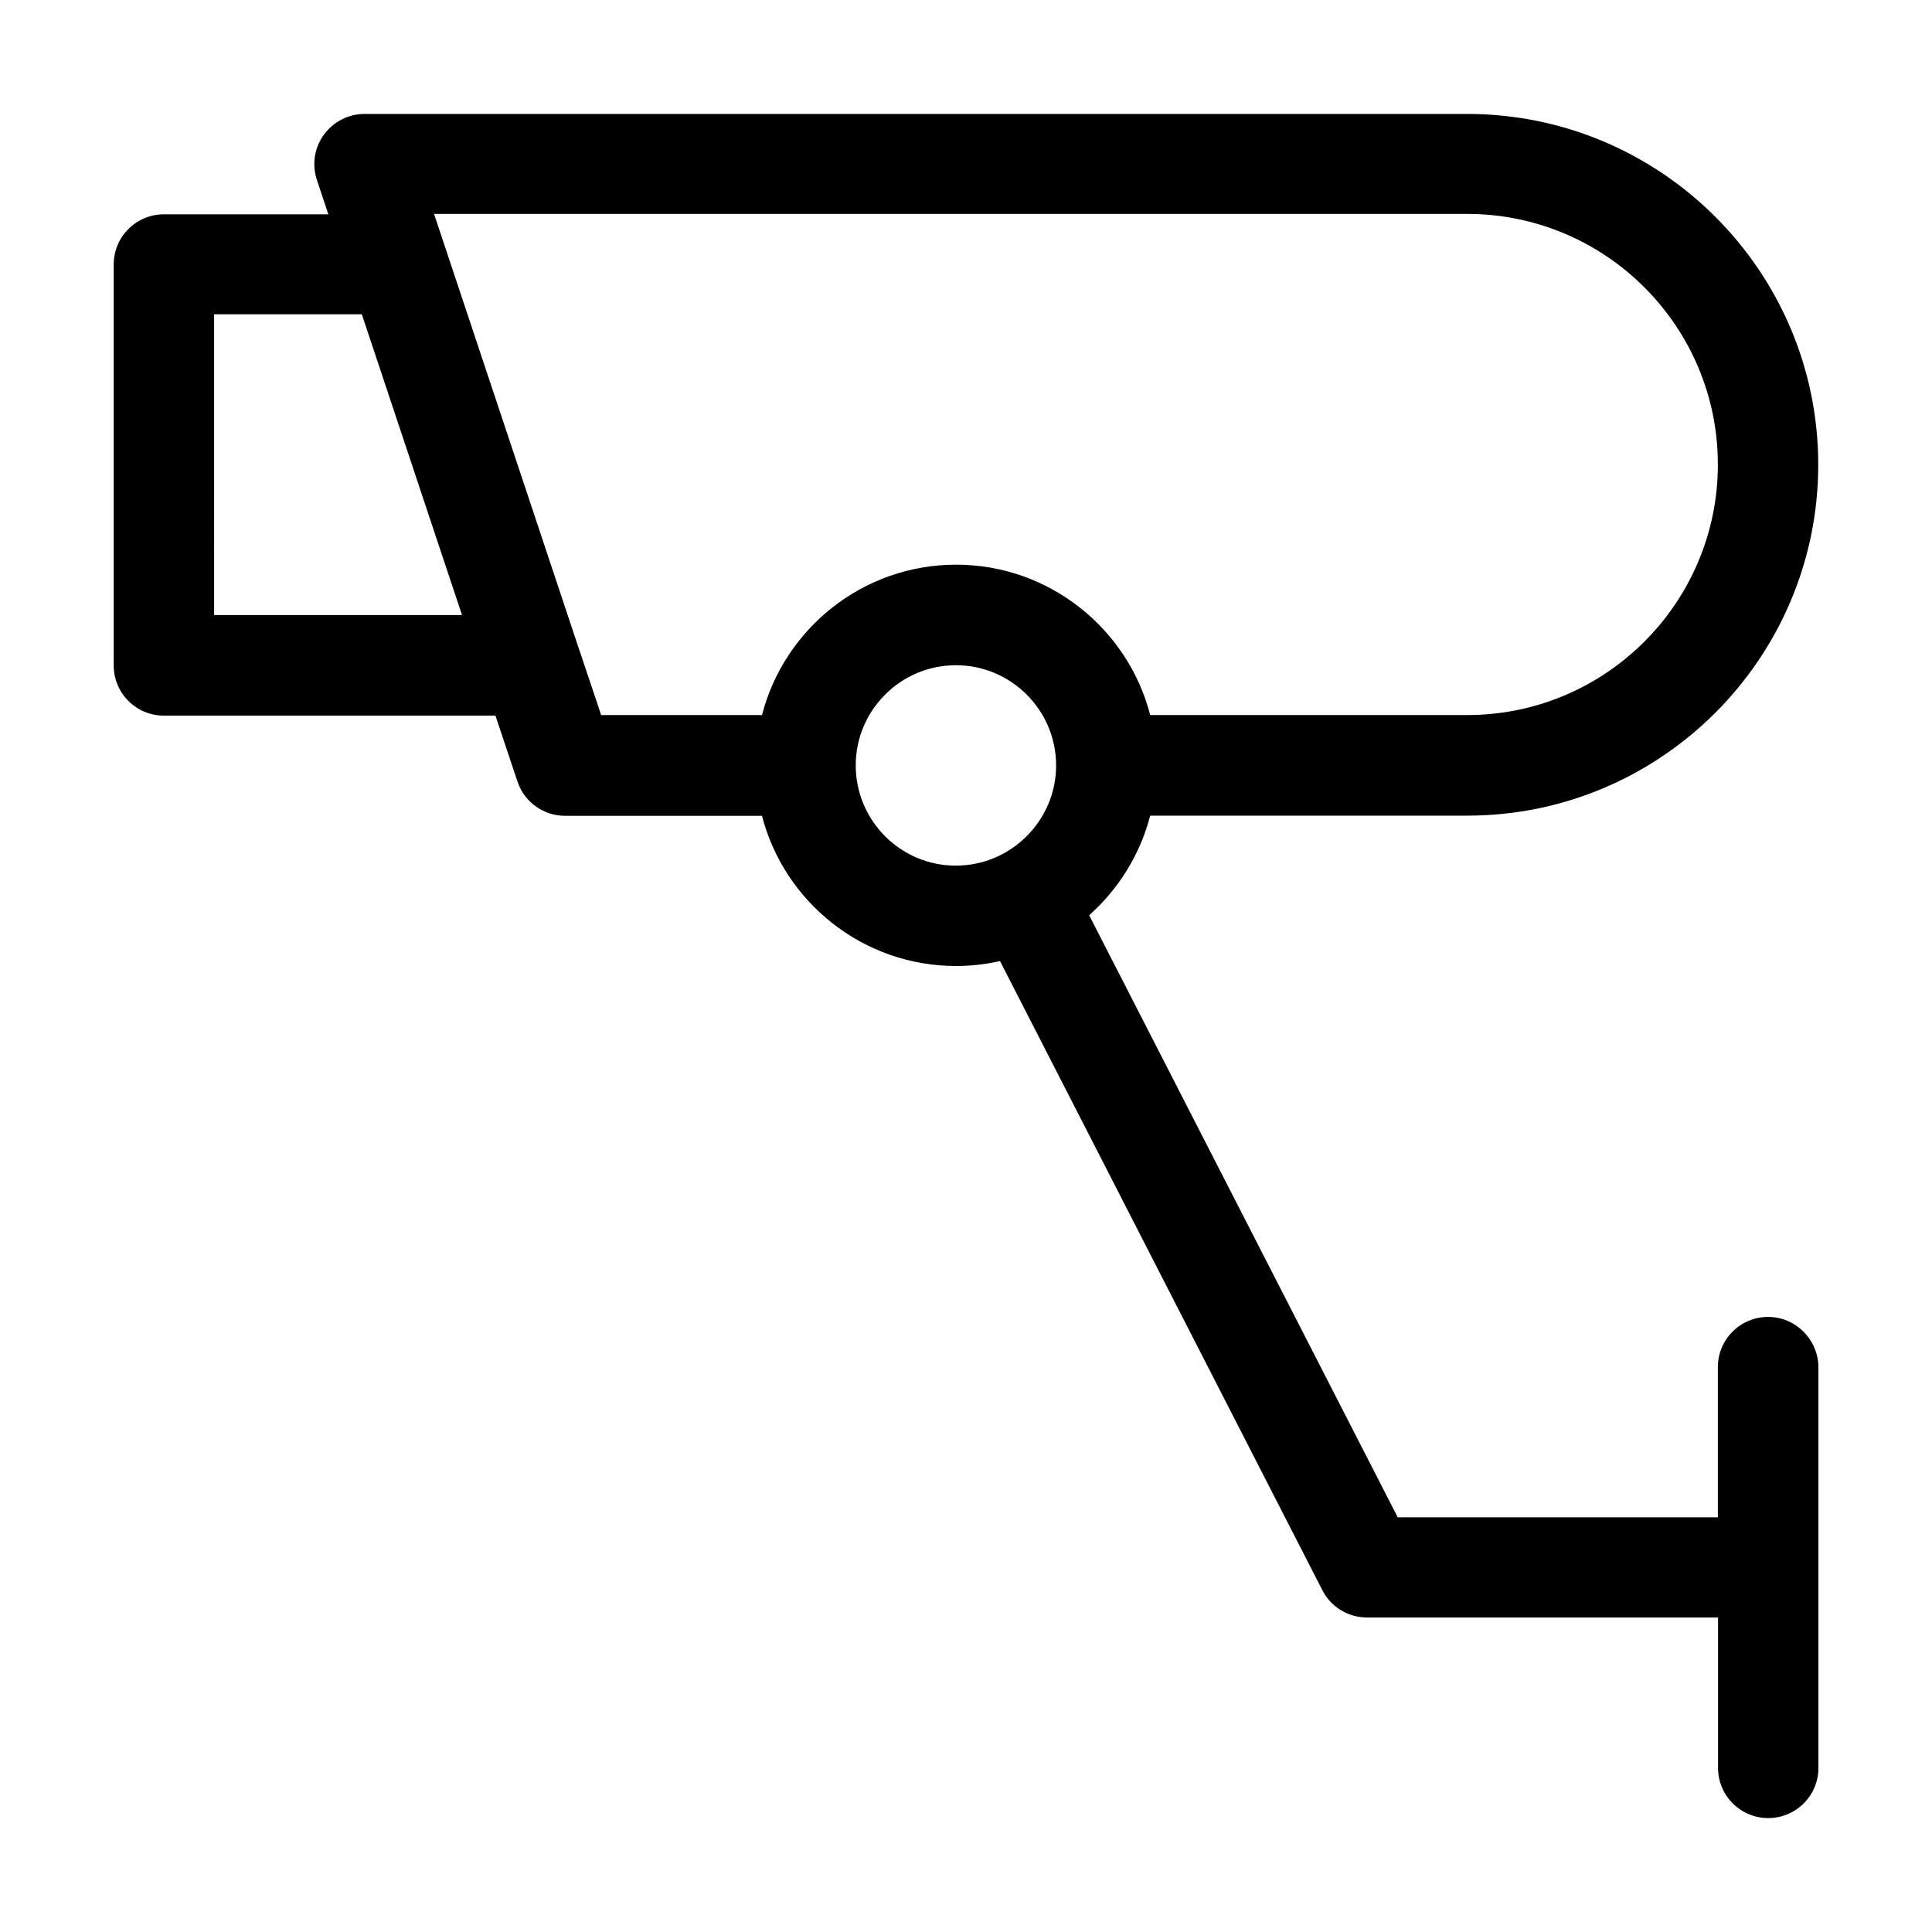 <?xml version="1.0" encoding="UTF-8"?>
<!-- Uploaded to: SVG Repo, www.svgrepo.com, Generator: SVG Repo Mixer Tools -->
<svg fill="#000000" width="800px" height="800px" version="1.1" viewBox="144 144 512 512" xmlns="http://www.w3.org/2000/svg">
 <path d="m612.55 493c-7.356 0-13.301 5.945-13.301 13.301v39.801h-84.84l-81.77-159.55c7.758-6.902 13.504-16.07 16.172-26.398h84.035c51.289 0 93.004-41.715 93.004-93.004 0-51.289-41.766-92.953-93.004-92.953h-292.26c-4.281 0-8.262 2.066-10.781 5.543s-3.176 7.91-1.812 11.992l3.023 9.07-43.582-0.004c-7.356 0-13.301 5.945-13.301 13.301v106.25c0 7.356 5.945 13.301 13.301 13.301h87.863l5.844 17.48c1.812 5.441 6.902 9.07 12.594 9.07h52.195c5.898 22.82 26.703 39.801 51.441 39.801 3.981 0 7.91-0.453 11.637-1.309l85.445 166.76c2.266 4.434 6.852 7.203 11.84 7.203h93.004v39.852c0 7.356 5.945 13.301 13.301 13.301s13.301-5.945 13.301-13.301v-106.26c-0.102-7.305-6.047-13.25-13.352-13.25zm-411.81-265.71h39.145l26.551 79.703h-65.695zm96.832 89.074v0l-0.102-0.25-35.316-106.05v-0.051l-0.102-0.25-3.023-9.07h273.82c36.625 0 66.402 29.773 66.402 66.402 0 36.625-29.773 66.402-66.402 66.402h-84.035c-5.894-22.871-26.754-39.852-51.438-39.852-24.738 0-45.543 16.977-51.438 39.852h-42.621zm73.203 30.48c0-14.66 11.941-26.551 26.551-26.551 14.66 0 26.551 11.941 26.551 26.551s-11.941 26.551-26.551 26.551c-14.609 0.051-26.551-11.891-26.551-26.551z"/>
</svg>